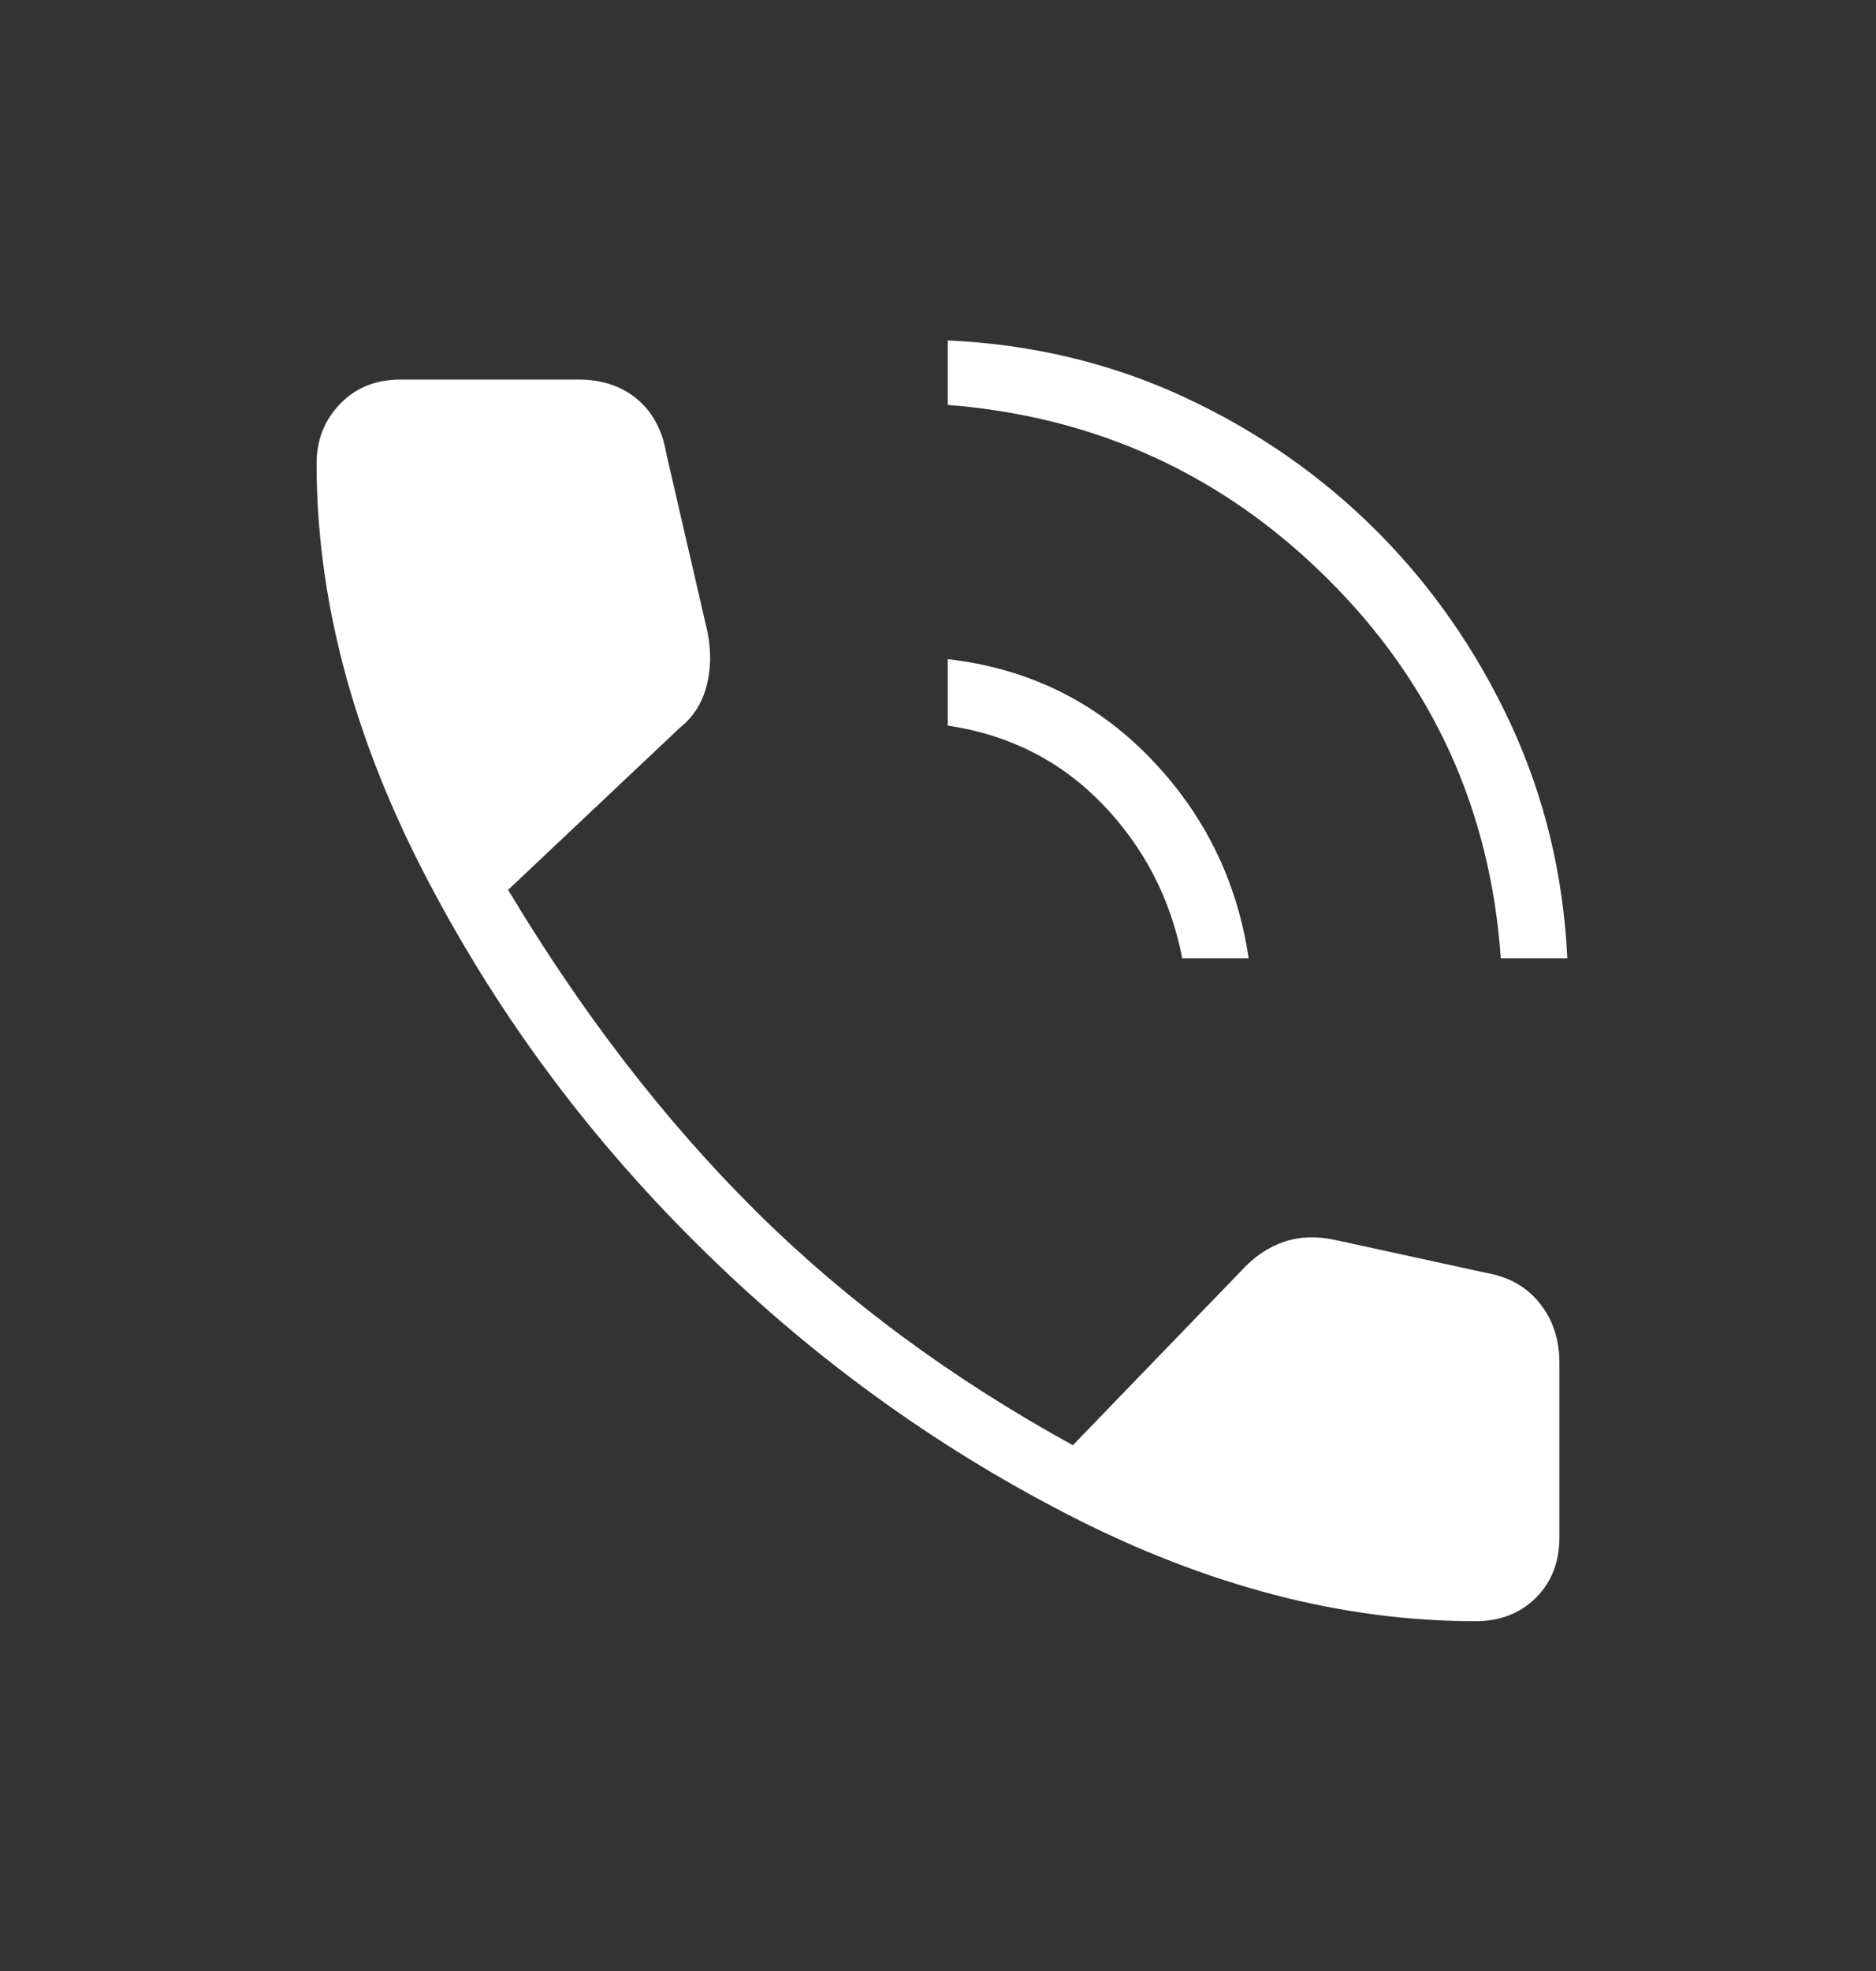 <?xml version="1.0" encoding="UTF-8"?> <svg xmlns="http://www.w3.org/2000/svg" width="20" height="21" viewBox="0 0 20 21" fill="none"><rect x="0" y="0" width="20" height="21" fill="#333333" stroke="none"/> <mask id="mask0_56_280" style="mask-type:alpha" maskUnits="userSpaceOnUse" x="0" y="0" width="20" height="21"> <rect y="0.71" width="20" height="20" fill="#001227"></rect> </mask> <g mask="url(#mask0_56_280)"> <path d="M16 10.21C15.889 8.627 15.274 7.28 14.156 6.169C13.038 5.057 11.687 4.439 10.104 4.314V3.627C11.007 3.668 11.847 3.87 12.625 4.231C13.403 4.592 14.087 5.068 14.677 5.658C15.267 6.249 15.743 6.933 16.104 7.71C16.465 8.488 16.667 9.321 16.709 10.21H16ZM12.604 10.21C12.479 9.571 12.194 9.023 11.75 8.564C11.306 8.106 10.757 7.828 10.104 7.731V7.023C10.951 7.12 11.667 7.467 12.25 8.064C12.833 8.662 13.188 9.377 13.312 10.21H12.604ZM15.729 17.273C14.312 17.273 12.871 16.898 11.406 16.148C9.941 15.398 8.611 14.429 7.417 13.241C6.222 12.054 5.25 10.727 4.5 9.262C3.75 7.797 3.375 6.356 3.375 4.939C3.375 4.689 3.458 4.478 3.625 4.304C3.792 4.131 4.007 4.044 4.271 4.044H6.167C6.417 4.044 6.625 4.113 6.792 4.252C6.958 4.391 7.062 4.585 7.104 4.835L7.542 6.731C7.583 6.94 7.58 7.134 7.531 7.314C7.483 7.495 7.389 7.641 7.25 7.752L5.417 9.481C6.208 10.8 7.087 11.939 8.052 12.898C9.017 13.856 10.146 14.689 11.438 15.398L13.229 13.544C13.368 13.391 13.521 13.287 13.688 13.231C13.854 13.175 14.035 13.168 14.229 13.21L15.854 13.564C16.09 13.606 16.278 13.713 16.416 13.887C16.555 14.061 16.625 14.273 16.625 14.523V16.377C16.625 16.641 16.542 16.856 16.375 17.023C16.208 17.189 15.993 17.273 15.729 17.273Z" fill="white"></path> </g> </svg> 